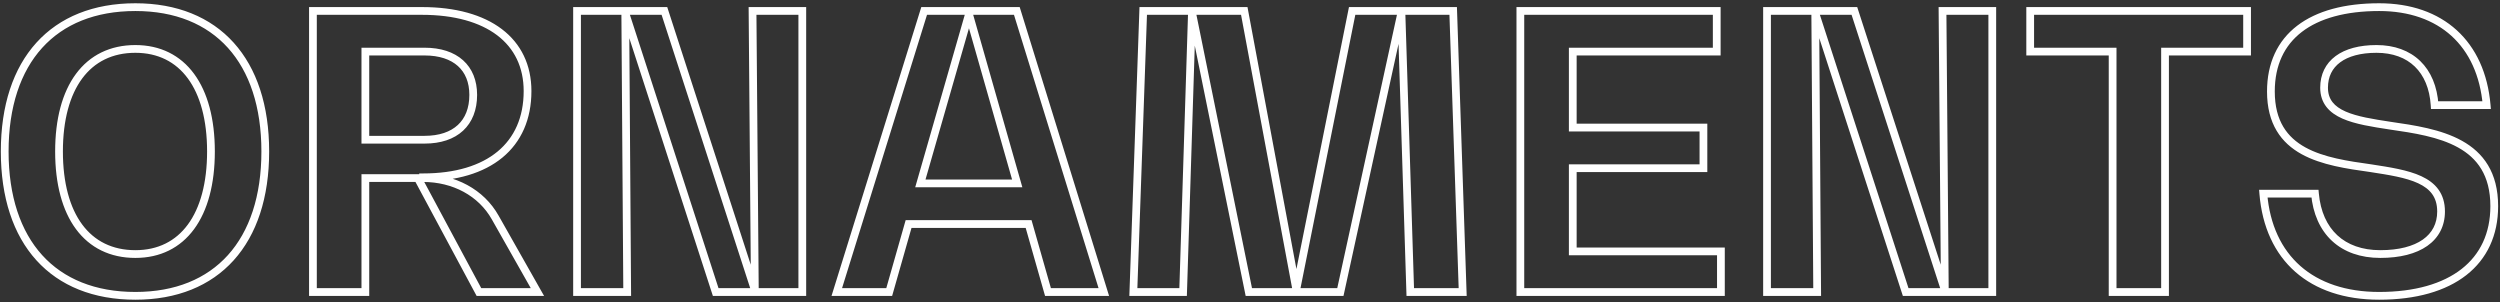 <?xml version="1.0" encoding="UTF-8"?> <svg xmlns="http://www.w3.org/2000/svg" width="645" height="78" viewBox="0 0 645 78" fill="none"><rect x="0" y="0" width="645" height="78" fill="#333333" stroke="none"/> <path d="M34.926 77.324C45.641 77.324 54.311 73.786 60.291 67.157C66.259 60.541 69.442 50.966 69.442 39.084H67.442C67.442 50.624 64.353 59.669 58.806 65.817C53.271 71.952 45.183 75.324 34.926 75.324V77.324ZM69.442 39.084C69.442 27.202 66.259 17.627 60.291 11.011C54.311 4.381 45.641 0.844 34.926 0.844V2.844C45.183 2.844 53.271 6.215 58.806 12.35C64.353 18.499 67.442 27.544 67.442 39.084H69.442ZM34.926 0.844C24.116 0.844 15.397 4.38 9.391 11.009C3.397 17.625 0.214 27.202 0.214 39.084H2.214C2.214 27.544 5.303 18.5 10.873 12.352C16.431 6.217 24.569 2.844 34.926 2.844V0.844ZM0.214 39.084C0.214 50.966 3.397 60.542 9.391 67.158C15.397 73.788 24.116 77.324 34.926 77.324V75.324C24.569 75.324 16.431 71.951 10.873 65.816C5.303 59.667 2.214 50.624 2.214 39.084H0.214ZM34.926 64.544C29.001 64.544 24.383 62.205 21.213 57.929C18.015 53.615 16.228 47.237 16.228 39.084H14.228C14.228 47.493 16.067 54.345 19.606 59.12C23.174 63.934 28.405 66.544 34.926 66.544V64.544ZM16.228 39.084C16.228 30.931 18.015 24.553 21.213 20.238C24.383 15.963 29.001 13.624 34.926 13.624V11.624C28.405 11.624 23.174 14.234 19.606 19.047C16.067 23.823 14.228 30.675 14.228 39.084H16.228ZM34.926 13.624C40.747 13.624 45.318 15.958 48.465 20.236C51.641 24.551 53.428 30.931 53.428 39.084H55.428C55.428 30.674 53.589 23.825 50.076 19.05C46.535 14.238 41.355 11.624 34.926 11.624V13.624ZM53.428 39.084C53.428 47.236 51.641 53.617 48.465 57.932C45.318 62.209 40.747 64.544 34.926 64.544V66.544C41.355 66.544 46.535 63.929 50.076 59.117C53.589 54.343 55.428 47.493 55.428 39.084H53.428ZM127.777 56.136L126.905 56.625L126.907 56.629L127.777 56.136ZM109.157 45.944H108.157V46.944H109.157V45.944ZM109.157 45.748V44.748H108.157V45.748H109.157ZM80.737 2.824V1.824H79.737V2.824H80.737ZM80.737 75.344H79.737V76.344H80.737V75.344ZM94.261 75.344V76.344H95.261V75.344H94.261ZM94.261 45.944V44.944H93.261V45.944H94.261ZM107.785 45.944L108.666 45.471L108.383 44.944H107.785V45.944ZM123.563 75.344L122.682 75.817L122.965 76.344H123.563V75.344ZM138.655 75.344V76.344H140.371L139.525 74.851L138.655 75.344ZM94.261 36.046H93.261V37.046H94.261V36.046ZM94.261 13.31V12.31H93.261V13.31H94.261ZM128.649 55.647C124.822 48.82 117.404 44.944 109.157 44.944V46.944C116.786 46.944 123.48 50.516 126.905 56.625L128.649 55.647ZM110.157 45.944V45.748H108.157V45.944H110.157ZM109.157 46.748C117.783 46.748 124.773 44.655 129.626 40.651C134.505 36.627 137.107 30.766 137.107 23.502H135.107C135.107 30.252 132.711 35.514 128.354 39.109C123.97 42.725 117.486 44.748 109.157 44.748V46.748ZM137.107 23.502C137.107 16.741 134.428 11.268 129.484 7.515C124.575 3.788 117.524 1.824 108.863 1.824V3.824C117.254 3.824 123.826 5.731 128.275 9.108C132.69 12.46 135.107 17.327 135.107 23.502H137.107ZM108.863 1.824H80.737V3.824H108.863V1.824ZM79.737 2.824V75.344H81.737V2.824H79.737ZM80.737 76.344H94.261V74.344H80.737V76.344ZM95.261 75.344V45.944H93.261V75.344H95.261ZM94.261 46.944H107.785V44.944H94.261V46.944ZM106.904 46.417L122.682 75.817L124.444 74.871L108.666 45.471L106.904 46.417ZM123.563 76.344H138.655V74.344H123.563V76.344ZM139.525 74.851L128.647 55.643L126.907 56.629L137.785 75.837L139.525 74.851ZM95.261 36.046V13.31H93.261V36.046H95.261ZM94.261 14.31H109.549V12.31H94.261V14.31ZM109.549 14.31C113.349 14.31 116.22 15.318 118.13 17.031C120.026 18.731 121.093 21.233 121.093 24.482H123.093C123.093 20.772 121.858 17.688 119.466 15.542C117.088 13.409 113.687 12.31 109.549 12.31V14.31ZM121.093 24.482C121.093 27.89 120.017 30.492 118.119 32.249C116.21 34.017 113.344 35.046 109.549 35.046V37.046C113.693 37.046 117.099 35.919 119.477 33.717C121.866 31.506 123.093 28.326 123.093 24.482H121.093ZM109.549 35.046H94.261V37.046H109.549V35.046ZM194.154 2.824V1.824H193.146L193.154 2.832L194.154 2.824ZM194.742 74.168V75.168H195.75L195.742 74.159L194.742 74.168ZM194.546 74.168L193.595 74.476L193.819 75.168H194.546V74.168ZM171.418 2.824L172.369 2.515L172.145 1.824H171.418V2.824ZM148.878 2.824V1.824H147.878V2.824H148.878ZM148.878 75.344H147.878V76.344H148.878V75.344ZM161.814 75.344V76.344H162.821L162.814 75.337L161.814 75.344ZM161.324 4V3H160.317L160.324 4.007L161.324 4ZM161.52 4L162.471 3.691L162.247 3H161.52V4ZM184.648 75.344L183.697 75.652L183.921 76.344H184.648V75.344ZM206.992 75.344V76.344H207.992V75.344H206.992ZM206.992 2.824H207.992V1.824H206.992V2.824ZM193.154 2.832L193.742 74.176L195.742 74.159L195.154 2.816L193.154 2.832ZM194.742 73.168H194.546V75.168H194.742V73.168ZM195.497 73.859L172.369 2.515L170.467 3.132L193.595 74.476L195.497 73.859ZM171.418 1.824H148.878V3.824H171.418V1.824ZM147.878 2.824V75.344H149.878V2.824H147.878ZM148.878 76.344H161.814V74.344H148.878V76.344ZM162.814 75.337L162.324 3.993L160.324 4.007L160.814 75.351L162.814 75.337ZM161.324 5H161.52V3H161.324V5ZM160.569 4.308L183.697 75.652L185.599 75.035L162.471 3.691L160.569 4.308ZM184.648 76.344H206.992V74.344H184.648V76.344ZM207.992 75.344V2.824H205.992V75.344H207.992ZM206.992 1.824H194.154V3.824H206.992V1.824ZM270.379 75.344L269.418 75.618L269.625 76.344H270.379V75.344ZM284.785 75.344V76.344H286.142L285.741 75.048L284.785 75.344ZM262.343 2.824L263.299 2.528L263.081 1.824H262.343V2.824ZM238.431 2.824V1.824H237.695L237.476 2.527L238.431 2.824ZM215.891 75.344L214.936 75.047L214.533 76.344H215.891V75.344ZM229.415 75.344V76.344H230.17L230.377 75.618L229.415 75.344ZM234.413 57.802V56.802H233.659L233.452 57.528L234.413 57.802ZM265.381 57.802L266.343 57.528L266.136 56.802H265.381V57.802ZM237.451 47.316L236.49 47.04L236.124 48.316H237.451V47.316ZM249.897 4V3H249.144L248.936 3.724L249.897 4ZM250.093 4L251.055 3.726L250.848 3H250.093V4ZM262.441 47.316V48.316H263.766L263.403 47.042L262.441 47.316ZM270.379 76.344H284.785V74.344H270.379V76.344ZM285.741 75.048L263.299 2.528L261.388 3.119L283.83 75.639L285.741 75.048ZM262.343 1.824H238.431V3.824H262.343V1.824ZM237.476 2.527L214.936 75.047L216.846 75.641L239.386 3.121L237.476 2.527ZM215.891 76.344H229.415V74.344H215.891V76.344ZM230.377 75.618L235.375 58.076L233.452 57.528L228.454 75.07L230.377 75.618ZM234.413 58.802H265.381V56.802H234.413V58.802ZM264.42 58.076L269.418 75.618L271.341 75.07L266.343 57.528L264.42 58.076ZM238.413 47.592L250.859 4.276L248.936 3.724L236.49 47.04L238.413 47.592ZM249.897 5H250.093V3H249.897V5ZM249.132 4.274L261.48 47.59L263.403 47.042L251.055 3.726L249.132 4.274ZM262.441 46.316H237.451V48.316H262.441V46.316ZM374.921 2.824L375.92 2.79L375.888 1.824H374.921V2.824ZM348.853 2.824V1.824H348.034L347.872 2.627L348.853 2.824ZM334.545 74.168V75.168H335.364L335.525 74.364L334.545 74.168ZM334.349 74.168L333.366 74.351L333.518 75.168H334.349V74.168ZM321.021 2.824L322.004 2.64L321.851 1.824H321.021V2.824ZM294.953 2.824V1.824H293.987L293.954 2.789L294.953 2.824ZM292.405 75.344L291.406 75.309L291.369 76.344H292.405V75.344ZM305.243 75.344V76.344H306.212L306.242 75.375L305.243 75.344ZM307.497 4V3H306.528L306.497 3.968L307.497 4ZM307.693 4L308.673 3.801L308.51 3H307.693V4ZM322.197 75.344L321.217 75.543L321.38 76.344H322.197V75.344ZM345.815 75.344V76.344H346.62L346.792 75.557L345.815 75.344ZM361.397 4V3H360.592L360.42 3.786L361.397 4ZM361.593 4L362.592 3.968L362.562 3H361.593V4ZM363.847 75.344L362.847 75.375L362.878 76.344H363.847V75.344ZM377.371 75.344V76.344H378.405L378.37 75.31L377.371 75.344ZM374.921 1.824H348.853V3.824H374.921V1.824ZM347.872 2.627L333.564 73.971L335.525 74.364L349.833 3.02L347.872 2.627ZM334.545 73.168H334.349V75.168H334.545V73.168ZM335.332 73.984L322.004 2.64L320.038 3.007L333.366 74.351L335.332 73.984ZM321.021 1.824H294.953V3.824H321.021V1.824ZM293.954 2.789L291.406 75.309L293.404 75.379L295.952 2.859L293.954 2.789ZM292.405 76.344H305.243V74.344H292.405V76.344ZM306.242 75.375L308.496 4.031L306.497 3.968L304.243 75.312L306.242 75.375ZM307.497 5H307.693V3H307.497V5ZM306.713 4.199L321.217 75.543L323.177 75.144L308.673 3.801L306.713 4.199ZM322.197 76.344H345.815V74.344H322.197V76.344ZM346.792 75.557L362.374 4.213L360.42 3.786L344.838 75.13L346.792 75.557ZM361.397 5H361.593V3H361.397V5ZM360.593 4.031L362.847 75.375L364.846 75.312L362.592 3.968L360.593 4.031ZM363.847 76.344H377.371V74.344H363.847V76.344ZM378.37 75.31L375.92 2.79L373.922 2.858L376.371 75.377L378.37 75.31ZM405.775 64.858H404.775V65.858H405.775V64.858ZM405.775 43.396V42.396H404.775V43.396H405.775ZM439.487 43.396V44.396H440.487V43.396H439.487ZM439.487 32.91H440.487V31.91H439.487V32.91ZM405.775 32.91H404.775V33.91H405.775V32.91ZM405.775 13.31V12.31H404.775V13.31H405.775ZM442.917 13.31V14.31H443.917V13.31H442.917ZM442.917 2.824H443.917V1.824H442.917V2.824ZM392.251 2.824V1.824H391.251V2.824H392.251ZM392.251 75.344H391.251V76.344H392.251V75.344ZM443.995 75.344V76.344H444.995V75.344H443.995ZM443.995 64.858H444.995V63.858H443.995V64.858ZM406.775 64.858V43.396H404.775V64.858H406.775ZM405.775 44.396H439.487V42.396H405.775V44.396ZM440.487 43.396V32.91H438.487V43.396H440.487ZM439.487 31.91H405.775V33.91H439.487V31.91ZM406.775 32.91V13.31H404.775V32.91H406.775ZM405.775 14.31H442.917V12.31H405.775V14.31ZM443.917 13.31V2.824H441.917V13.31H443.917ZM442.917 1.824H392.251V3.824H442.917V1.824ZM391.251 2.824V75.344H393.251V2.824H391.251ZM392.251 76.344H443.995V74.344H392.251V76.344ZM444.995 75.344V64.858H442.995V75.344H444.995ZM443.995 63.858H405.775V65.858H443.995V63.858ZM501.169 2.824V1.824H500.161L500.169 2.832L501.169 2.824ZM501.757 74.168V75.168H502.766L502.757 74.159L501.757 74.168ZM501.561 74.168L500.61 74.476L500.834 75.168H501.561V74.168ZM478.433 2.824L479.385 2.515L479.16 1.824H478.433V2.824ZM455.893 2.824V1.824H454.893V2.824H455.893ZM455.893 75.344H454.893V76.344H455.893V75.344ZM468.829 75.344V76.344H469.836L469.829 75.337L468.829 75.344ZM468.339 4V3H467.333L467.339 4.007L468.339 4ZM468.535 4L469.487 3.691L469.262 3H468.535V4ZM491.663 75.344L490.712 75.652L490.936 76.344H491.663V75.344ZM514.007 75.344V76.344H515.007V75.344H514.007ZM514.007 2.824H515.007V1.824H514.007V2.824ZM500.169 2.832L500.757 74.176L502.757 74.159L502.169 2.816L500.169 2.832ZM501.757 73.168H501.561V75.168H501.757V73.168ZM502.513 73.859L479.385 2.515L477.482 3.132L500.61 74.476L502.513 73.859ZM478.433 1.824H455.893V3.824H478.433V1.824ZM454.893 2.824V75.344H456.893V2.824H454.893ZM455.893 76.344H468.829V74.344H455.893V76.344ZM469.829 75.337L469.339 3.993L467.339 4.007L467.829 75.351L469.829 75.337ZM468.339 5H468.535V3H468.339V5ZM467.584 4.308L490.712 75.652L492.615 75.035L469.487 3.691L467.584 4.308ZM491.663 76.344H514.007V74.344H491.663V76.344ZM515.007 75.344V2.824H513.007V75.344H515.007ZM514.007 1.824H501.169V3.824H514.007V1.824ZM579.747 2.824H580.747V1.824H579.747V2.824ZM523.789 2.824V1.824H522.789V2.824H523.789ZM523.789 13.31H522.789V14.31H523.789V13.31ZM545.055 13.31H546.055V12.31H545.055V13.31ZM545.055 75.344H544.055V76.344H545.055V75.344ZM558.579 75.344V76.344H559.579V75.344H558.579ZM558.579 13.31V12.31H557.579V13.31H558.579ZM579.747 13.31V14.31H580.747V13.31H579.747ZM579.747 1.824H523.789V3.824H579.747V1.824ZM522.789 2.824V13.31H524.789V2.824H522.789ZM523.789 14.31H545.055V12.31H523.789V14.31ZM544.055 13.31V75.344H546.055V13.31H544.055ZM545.055 76.344H558.579V74.344H545.055V76.344ZM559.579 75.344V13.31H557.579V75.344H559.579ZM558.579 14.31H579.747V12.31H558.579V14.31ZM580.747 13.31V2.824H578.747V13.31H580.747ZM616.664 32.42L616.513 33.408L616.521 33.41L616.664 32.42ZM628.13 27.128L627.132 27.192L627.192 28.128H628.13V27.128ZM641.556 27.128V28.128H642.646L642.552 27.042L641.556 27.128ZM611.666 43.396L611.819 42.407L611.811 42.406L611.804 42.405L611.666 43.396ZM597.26 49.962L598.256 49.872L598.174 48.962H597.26V49.962ZM583.932 49.962V48.962H582.846L582.935 50.044L583.932 49.962ZM613.822 77.324C623.319 77.324 630.987 75.138 636.304 70.987C641.652 66.811 644.516 60.726 644.516 53.196H642.516C642.516 60.169 639.891 65.648 635.073 69.41C630.222 73.198 623.043 75.324 613.822 75.324V77.324ZM644.516 53.196C644.516 48.857 643.569 45.389 641.9 42.612C640.232 39.837 637.88 37.817 635.169 36.311C629.797 33.326 622.89 32.306 616.806 31.43L616.521 33.41C622.688 34.297 629.207 35.286 634.198 38.059C636.669 39.432 638.734 41.227 640.186 43.643C641.638 46.057 642.516 49.156 642.516 53.196H644.516ZM616.814 31.431C612.263 30.738 608.149 30.092 605.161 28.773C603.685 28.122 602.556 27.335 601.797 26.361C601.051 25.405 600.612 24.205 600.612 22.62H598.612C598.612 24.611 599.177 26.254 600.22 27.591C601.249 28.911 602.693 29.87 604.353 30.603C607.637 32.052 612.049 32.729 616.513 33.408L616.814 31.431ZM600.612 22.62C600.612 19.782 601.725 17.589 603.772 16.073C605.856 14.529 609.001 13.624 613.136 13.624V11.624C608.745 11.624 605.128 12.58 602.581 14.466C599.997 16.38 598.612 19.185 598.612 22.62H600.612ZM613.136 13.624C617.338 13.624 620.673 14.903 623.025 17.177C625.381 19.454 626.85 22.825 627.132 27.192L629.128 27.063C628.822 22.316 627.204 18.435 624.415 15.739C621.622 13.04 617.754 11.624 613.136 11.624V13.624ZM628.13 28.128H641.556V26.128H628.13V28.128ZM642.552 27.042C641.849 18.901 638.822 12.329 633.838 7.793C628.854 3.258 622.008 0.844 613.822 0.844V2.844C621.61 2.844 627.945 5.134 632.492 9.272C637.038 13.409 639.891 19.478 640.56 27.214L642.552 27.042ZM613.822 0.844C604.925 0.844 597.697 2.78 592.67 6.636C587.604 10.523 584.892 16.271 584.892 23.6H586.892C586.892 16.816 589.373 11.687 593.887 8.223C598.44 4.73 605.177 2.844 613.822 2.844V0.844ZM584.892 23.6C584.892 27.765 585.789 31.091 587.38 33.752C588.97 36.413 591.216 38.343 593.812 39.776C598.953 42.613 605.594 43.559 611.528 44.386L611.804 42.405C605.782 41.566 599.536 40.65 594.779 38.025C592.426 36.726 590.47 35.023 589.096 32.726C587.723 30.428 586.892 27.471 586.892 23.6H584.892ZM611.513 44.384C616.318 45.127 620.687 45.797 623.874 47.279C625.445 48.01 626.662 48.911 627.489 50.058C628.307 51.194 628.796 52.642 628.796 54.568H630.796C630.796 52.279 630.207 50.408 629.111 48.889C628.024 47.381 626.491 46.291 624.718 45.466C621.216 43.837 616.52 43.135 611.819 42.407L611.513 44.384ZM628.796 54.568C628.796 57.676 627.506 60.113 625.092 61.81C622.637 63.537 618.946 64.544 614.116 64.544V66.544C619.184 66.544 623.333 65.493 626.243 63.446C629.195 61.37 630.796 58.319 630.796 54.568H628.796ZM614.116 64.544C609.416 64.544 605.683 63.161 603.024 60.695C600.363 58.226 598.68 54.581 598.256 49.872L596.264 50.051C596.722 55.142 598.567 59.288 601.664 62.161C604.762 65.035 609.016 66.544 614.116 66.544V64.544ZM597.26 48.962H583.932V50.962H597.26V48.962ZM582.935 50.044C583.639 58.583 586.841 65.432 592.189 70.141C597.532 74.845 604.916 77.324 613.822 77.324V75.324C605.284 75.324 598.409 72.952 593.511 68.64C588.618 64.332 585.597 58 584.929 49.88L582.935 50.044Z" fill="white"></path> </svg> 